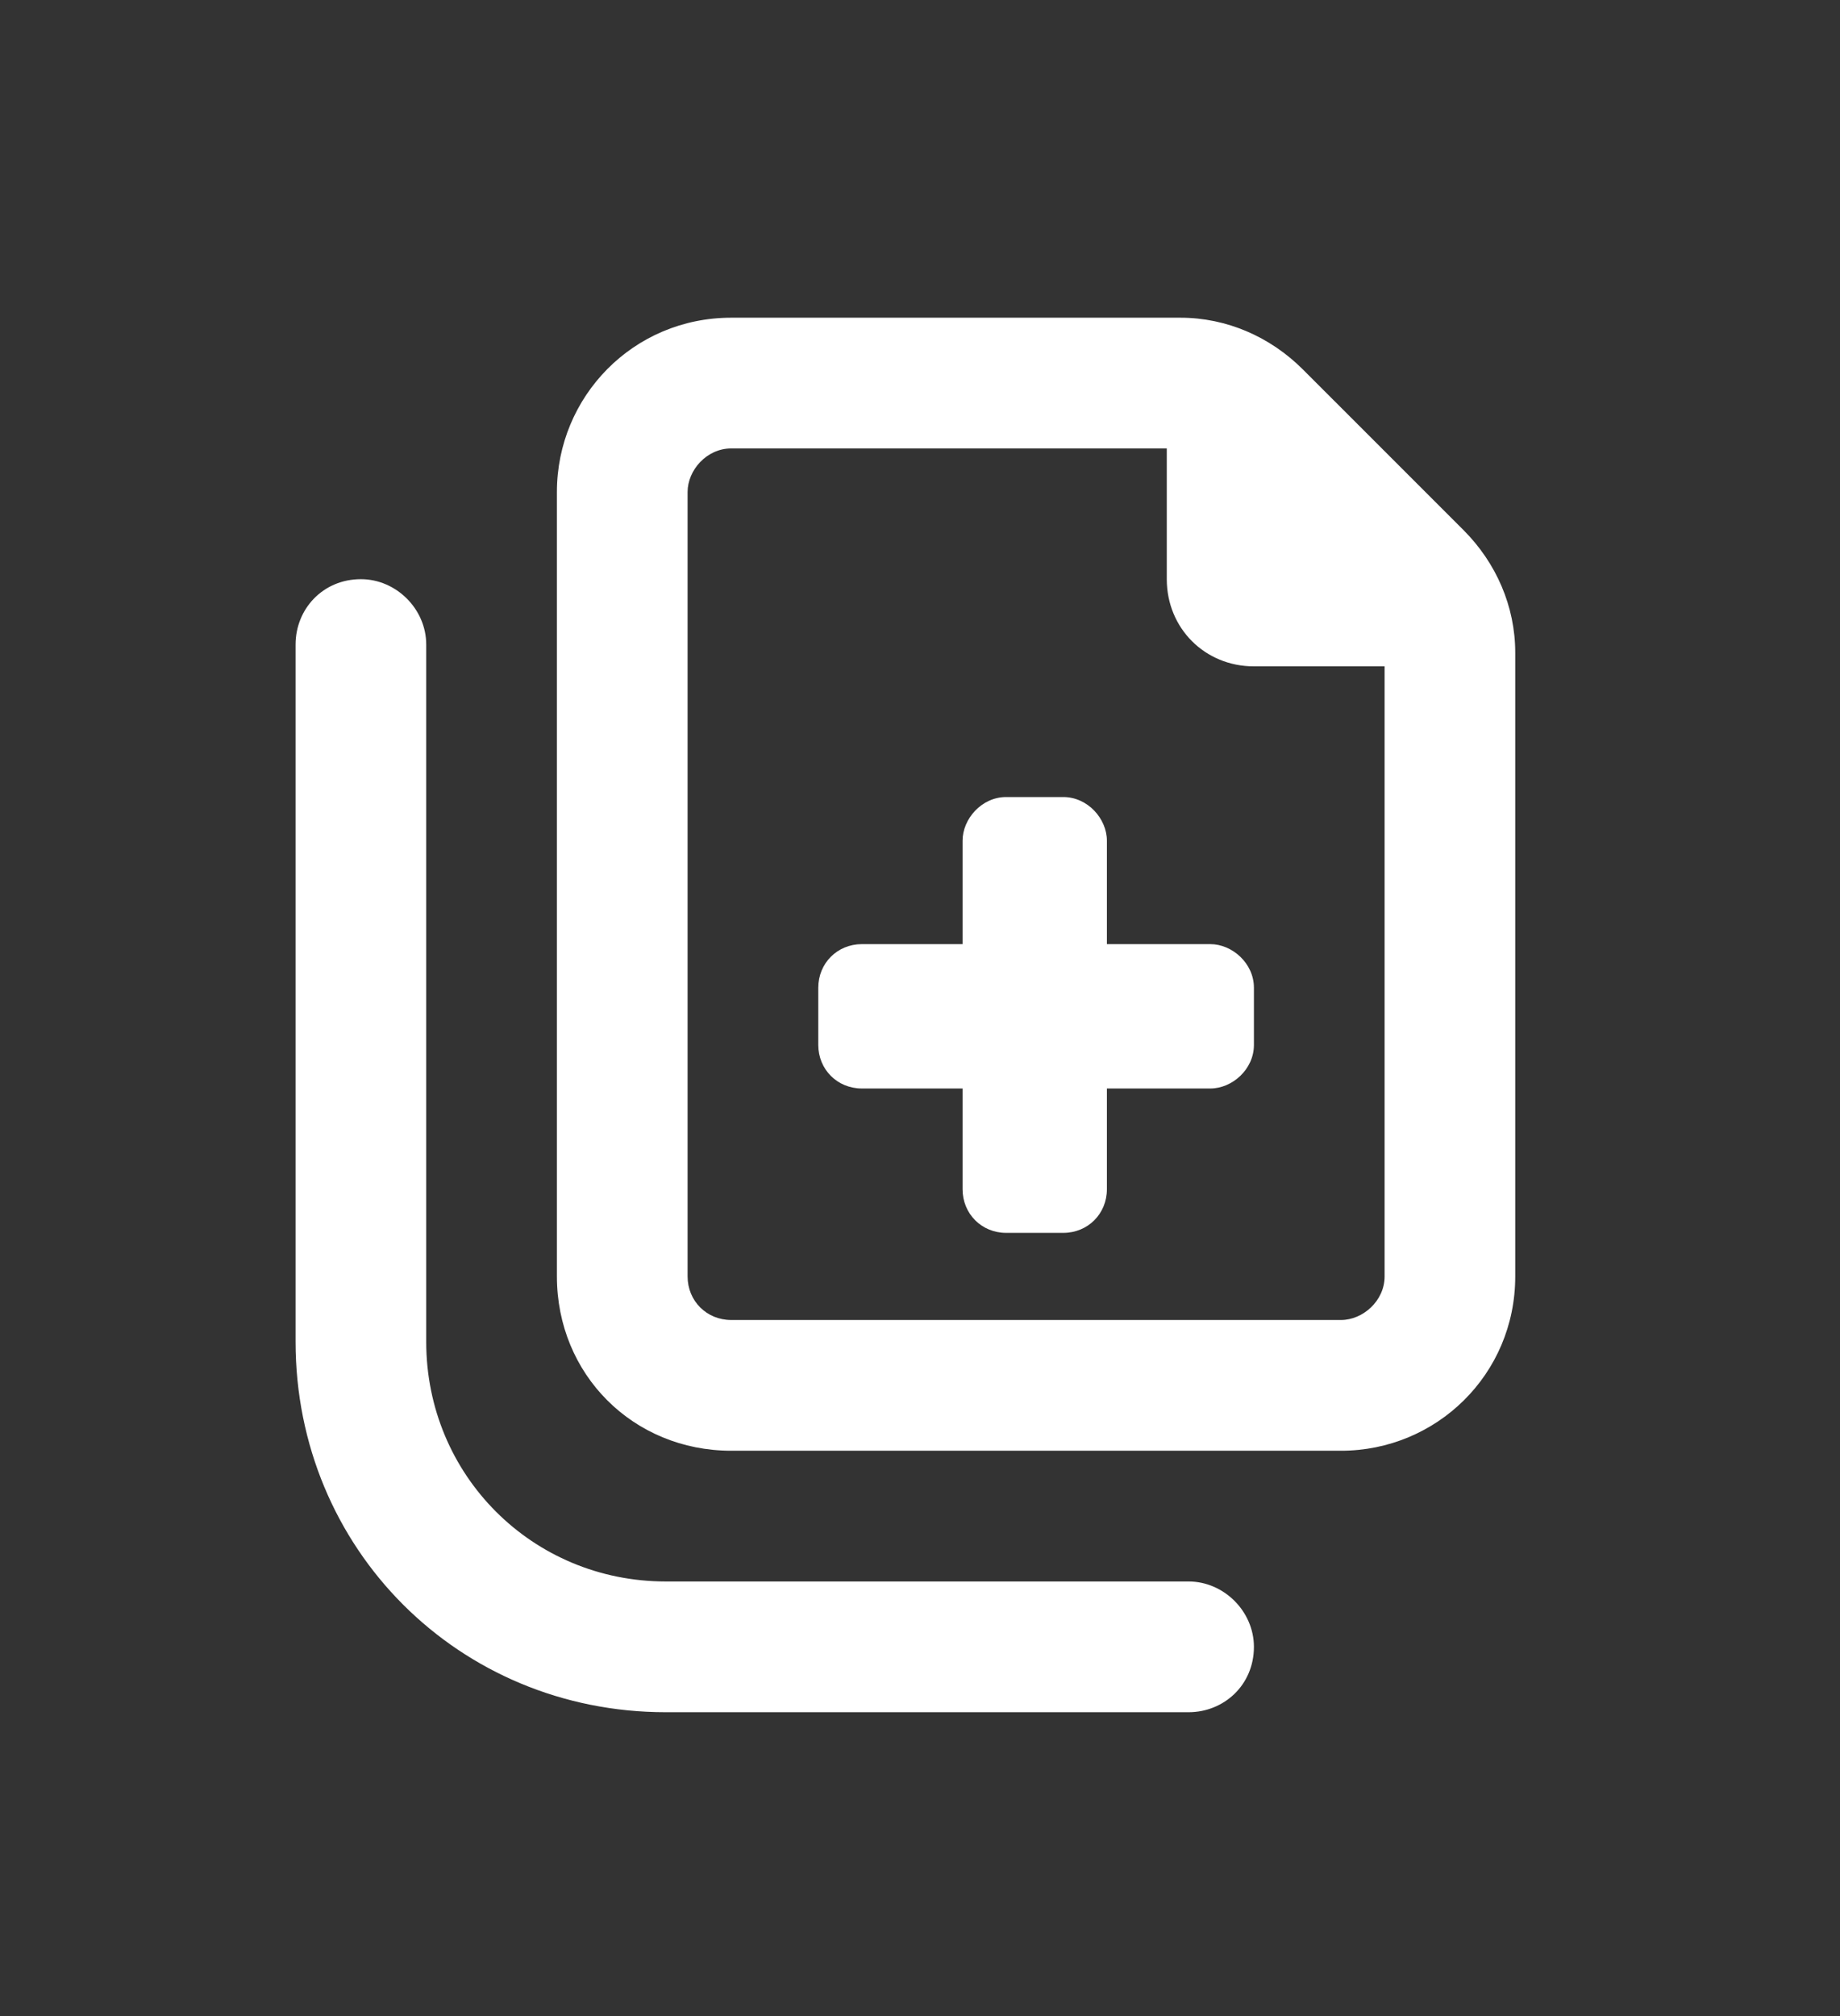 <svg width="42" height="46" viewBox="0 0 42 46" fill="none" xmlns="http://www.w3.org/2000/svg">
<rect x="0" y="0" width="42" height="46" fill="#333333" stroke="none"/>
<path d="M30.61 30.118C31.107 30.118 31.605 29.683 31.605 29.124V15.204H28.622C27.503 15.204 26.633 14.334 26.633 13.215V10.232H16.69C16.13 10.232 15.695 10.729 15.695 11.226V29.124C15.695 29.683 16.13 30.118 16.69 30.118H30.61ZM16.69 33.101C14.453 33.101 12.712 31.361 12.712 29.124V11.226C12.712 9.051 14.453 7.249 16.69 7.249H26.944C28 7.249 28.994 7.684 29.74 8.43L33.407 12.096C34.152 12.842 34.587 13.836 34.587 14.893V29.124C34.587 31.361 32.785 33.101 30.61 33.101H16.69ZM9.729 14.706V30.615C9.729 33.66 12.153 36.084 15.198 36.084H27.13C27.938 36.084 28.622 36.768 28.622 37.576C28.622 38.446 27.938 39.067 27.13 39.067H15.198C10.475 39.067 6.747 35.338 6.747 30.615V14.706C6.747 13.898 7.368 13.215 8.238 13.215C9.046 13.215 9.729 13.898 9.729 14.706ZM21.972 19.181C21.972 18.684 22.407 18.186 22.966 18.186H24.271C24.831 18.186 25.266 18.684 25.266 19.181V21.542H27.627C28.124 21.542 28.622 21.977 28.622 22.537V23.842C28.622 24.401 28.124 24.836 27.627 24.836H25.266V27.135C25.266 27.695 24.831 28.13 24.271 28.13H22.966C22.407 28.13 21.972 27.695 21.972 27.135V24.836H19.673C19.113 24.836 18.678 24.401 18.678 23.842V22.537C18.678 21.977 19.113 21.542 19.673 21.542H21.972V19.181Z" fill="white"/>
</svg>
